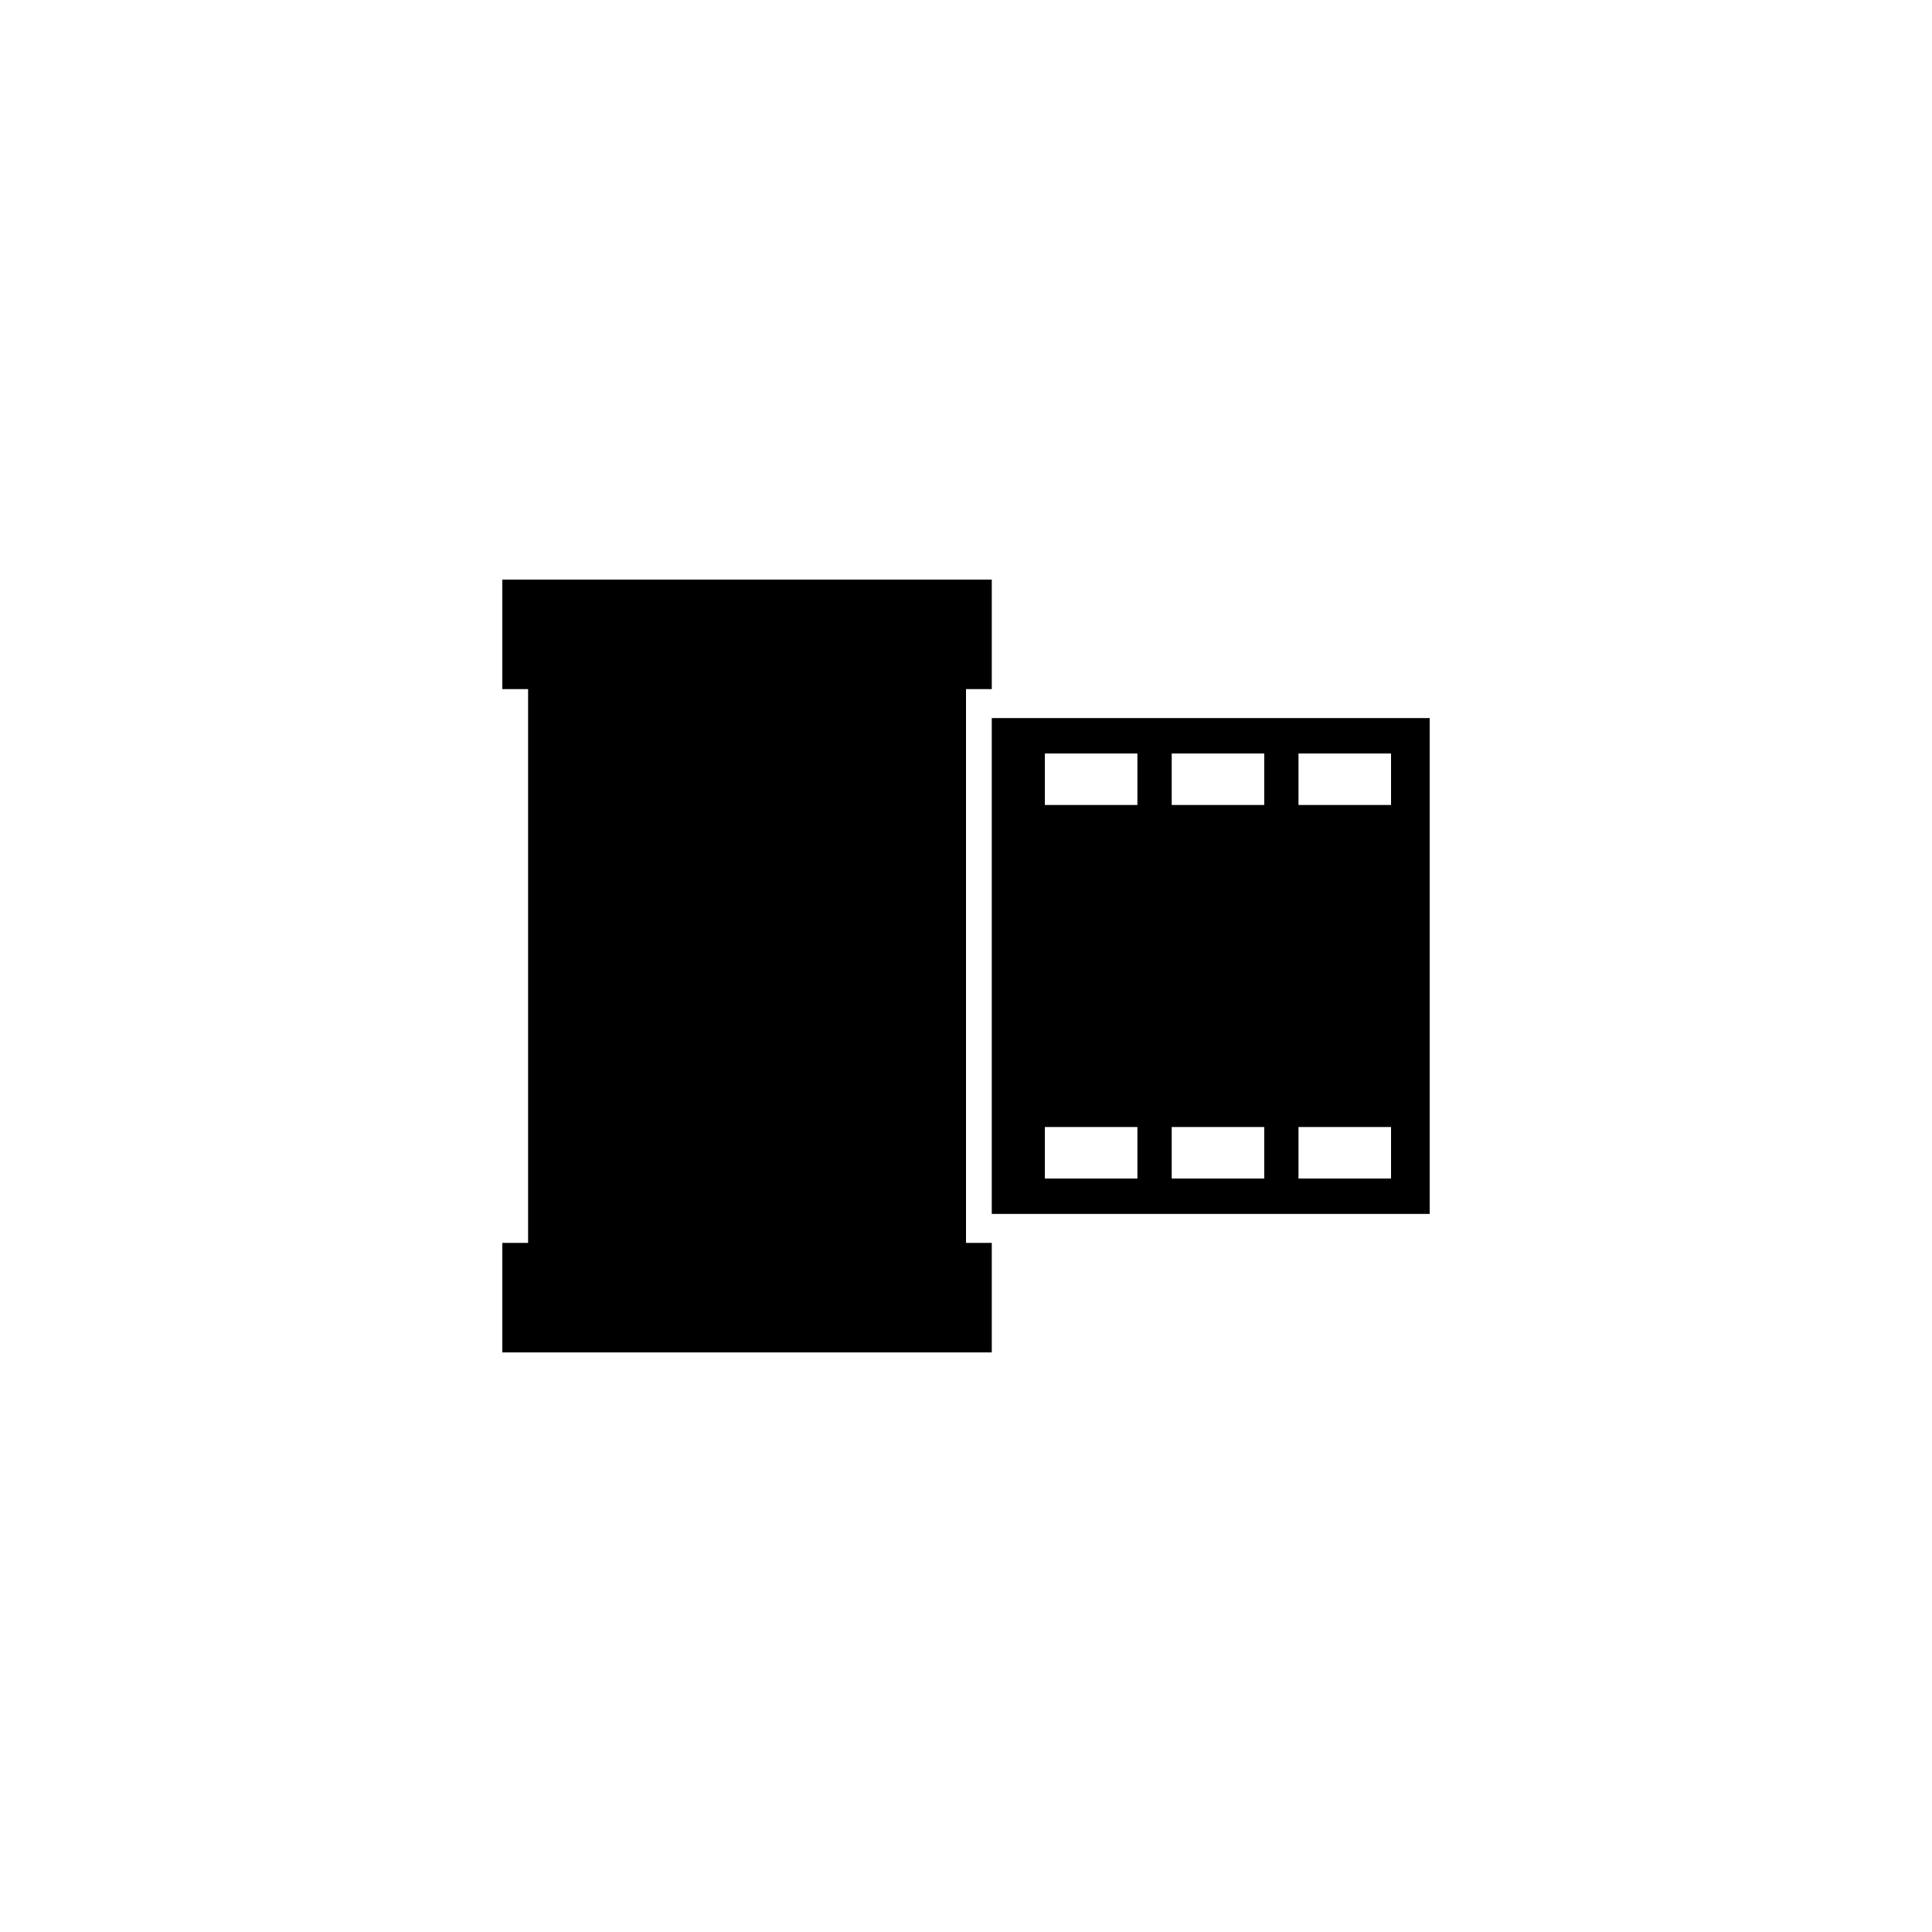 <?xml version="1.0" encoding="utf-8"?>
<!-- Generator: Adobe Illustrator 16.0.4, SVG Export Plug-In . SVG Version: 6.00 Build 0)  -->
<!DOCTYPE svg PUBLIC "-//W3C//DTD SVG 1.1//EN" "http://www.w3.org/Graphics/SVG/1.1/DTD/svg11.dtd">
<svg version="1.1" id="Layer_1" xmlns="http://www.w3.org/2000/svg" xmlns:xlink="http://www.w3.org/1999/xlink" x="0px" y="0px"
	 width="50px" height="50px" viewBox="0 0 50 50" enable-background="new 0 0 50 50" xml:space="preserve">
<path d="M25,17.834v14.332h0.667V35H13v-2.834h0.667V17.834H13V15h12.667v2.834H25z M37,18.584v12.832H25.667V18.584H37z
	 M29.436,29.167h-2.395V30.5h2.395V29.167z M29.436,19.5h-2.395v1.333h2.395V19.5z M32.718,29.167h-2.394V30.5h2.394V29.167z
	 M32.718,19.5h-2.394v1.333h2.394V19.5z M36,29.167h-2.395V30.5H36V29.167z M36,19.5h-2.395v1.333H36V19.5z"/>
</svg>
